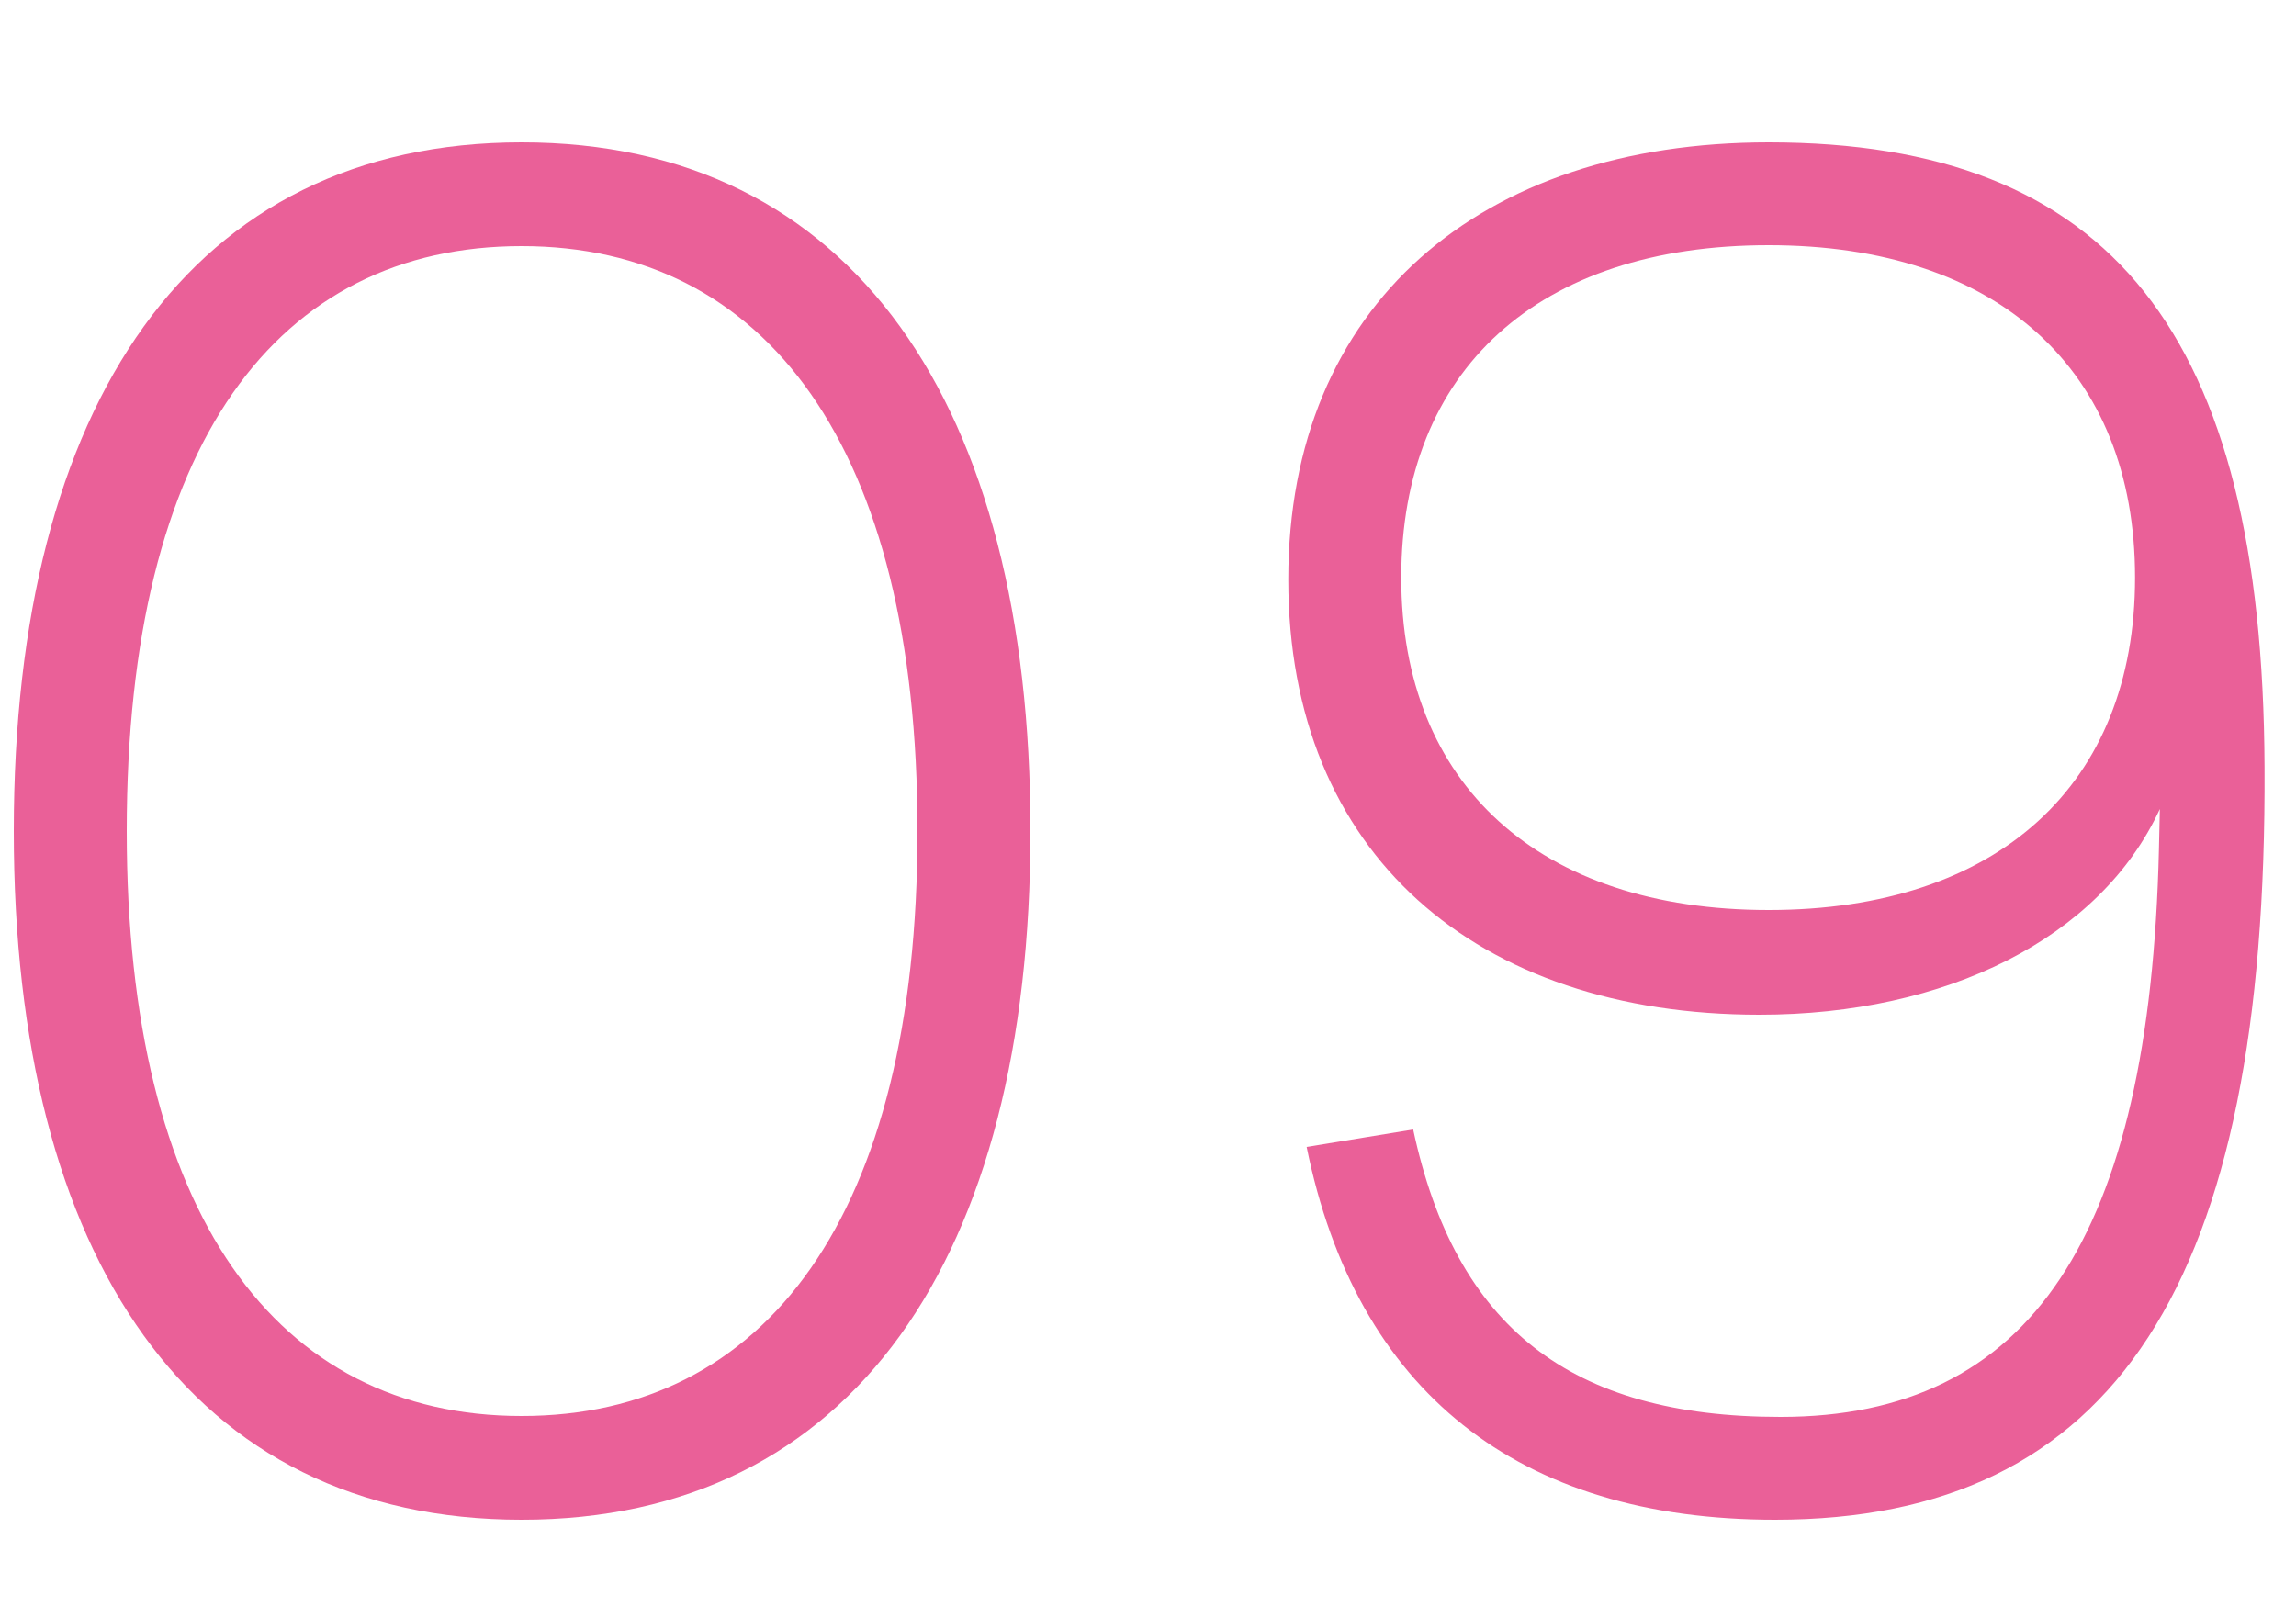 <?xml version="1.0" encoding="UTF-8"?> <svg xmlns="http://www.w3.org/2000/svg" width="20" height="14" viewBox="0 0 20 14" fill="none"> <path d="M4.544 13.24C1.664 13.24 0.12 10.96 0.12 7.24C0.12 3.52 1.664 1.24 4.544 1.24C7.424 1.24 8.976 3.52 8.976 7.24C8.976 10.96 7.424 13.24 4.544 13.24ZM4.544 12.336C6.664 12.336 7.992 10.6 7.992 7.24C7.992 3.88 6.664 2.144 4.544 2.144C2.424 2.144 1.104 3.856 1.104 7.24C1.104 10.576 2.408 12.336 4.544 12.336Z" fill="#EA6098"></path> <path d="M15.406 1.24C18.39 1.24 19.71 2.904 19.726 6.68C19.75 11.184 18.422 13.24 15.462 13.24C13.222 13.24 11.814 12.12 11.382 9.992L12.31 9.84C12.678 11.56 13.678 12.344 15.51 12.344C17.686 12.344 18.726 10.784 18.806 7.4L18.814 7.048C18.294 8.176 16.95 8.84 15.326 8.84C12.862 8.84 11.222 7.44 11.222 5.048C11.222 2.656 12.894 1.24 15.406 1.24ZM15.406 2.136C13.398 2.136 12.206 3.224 12.206 5.032C12.206 6.832 13.406 7.928 15.406 7.928C17.406 7.928 18.598 6.832 18.598 5.032C18.598 3.224 17.406 2.136 15.406 2.136Z" fill="#EA6098"></path> </svg> 